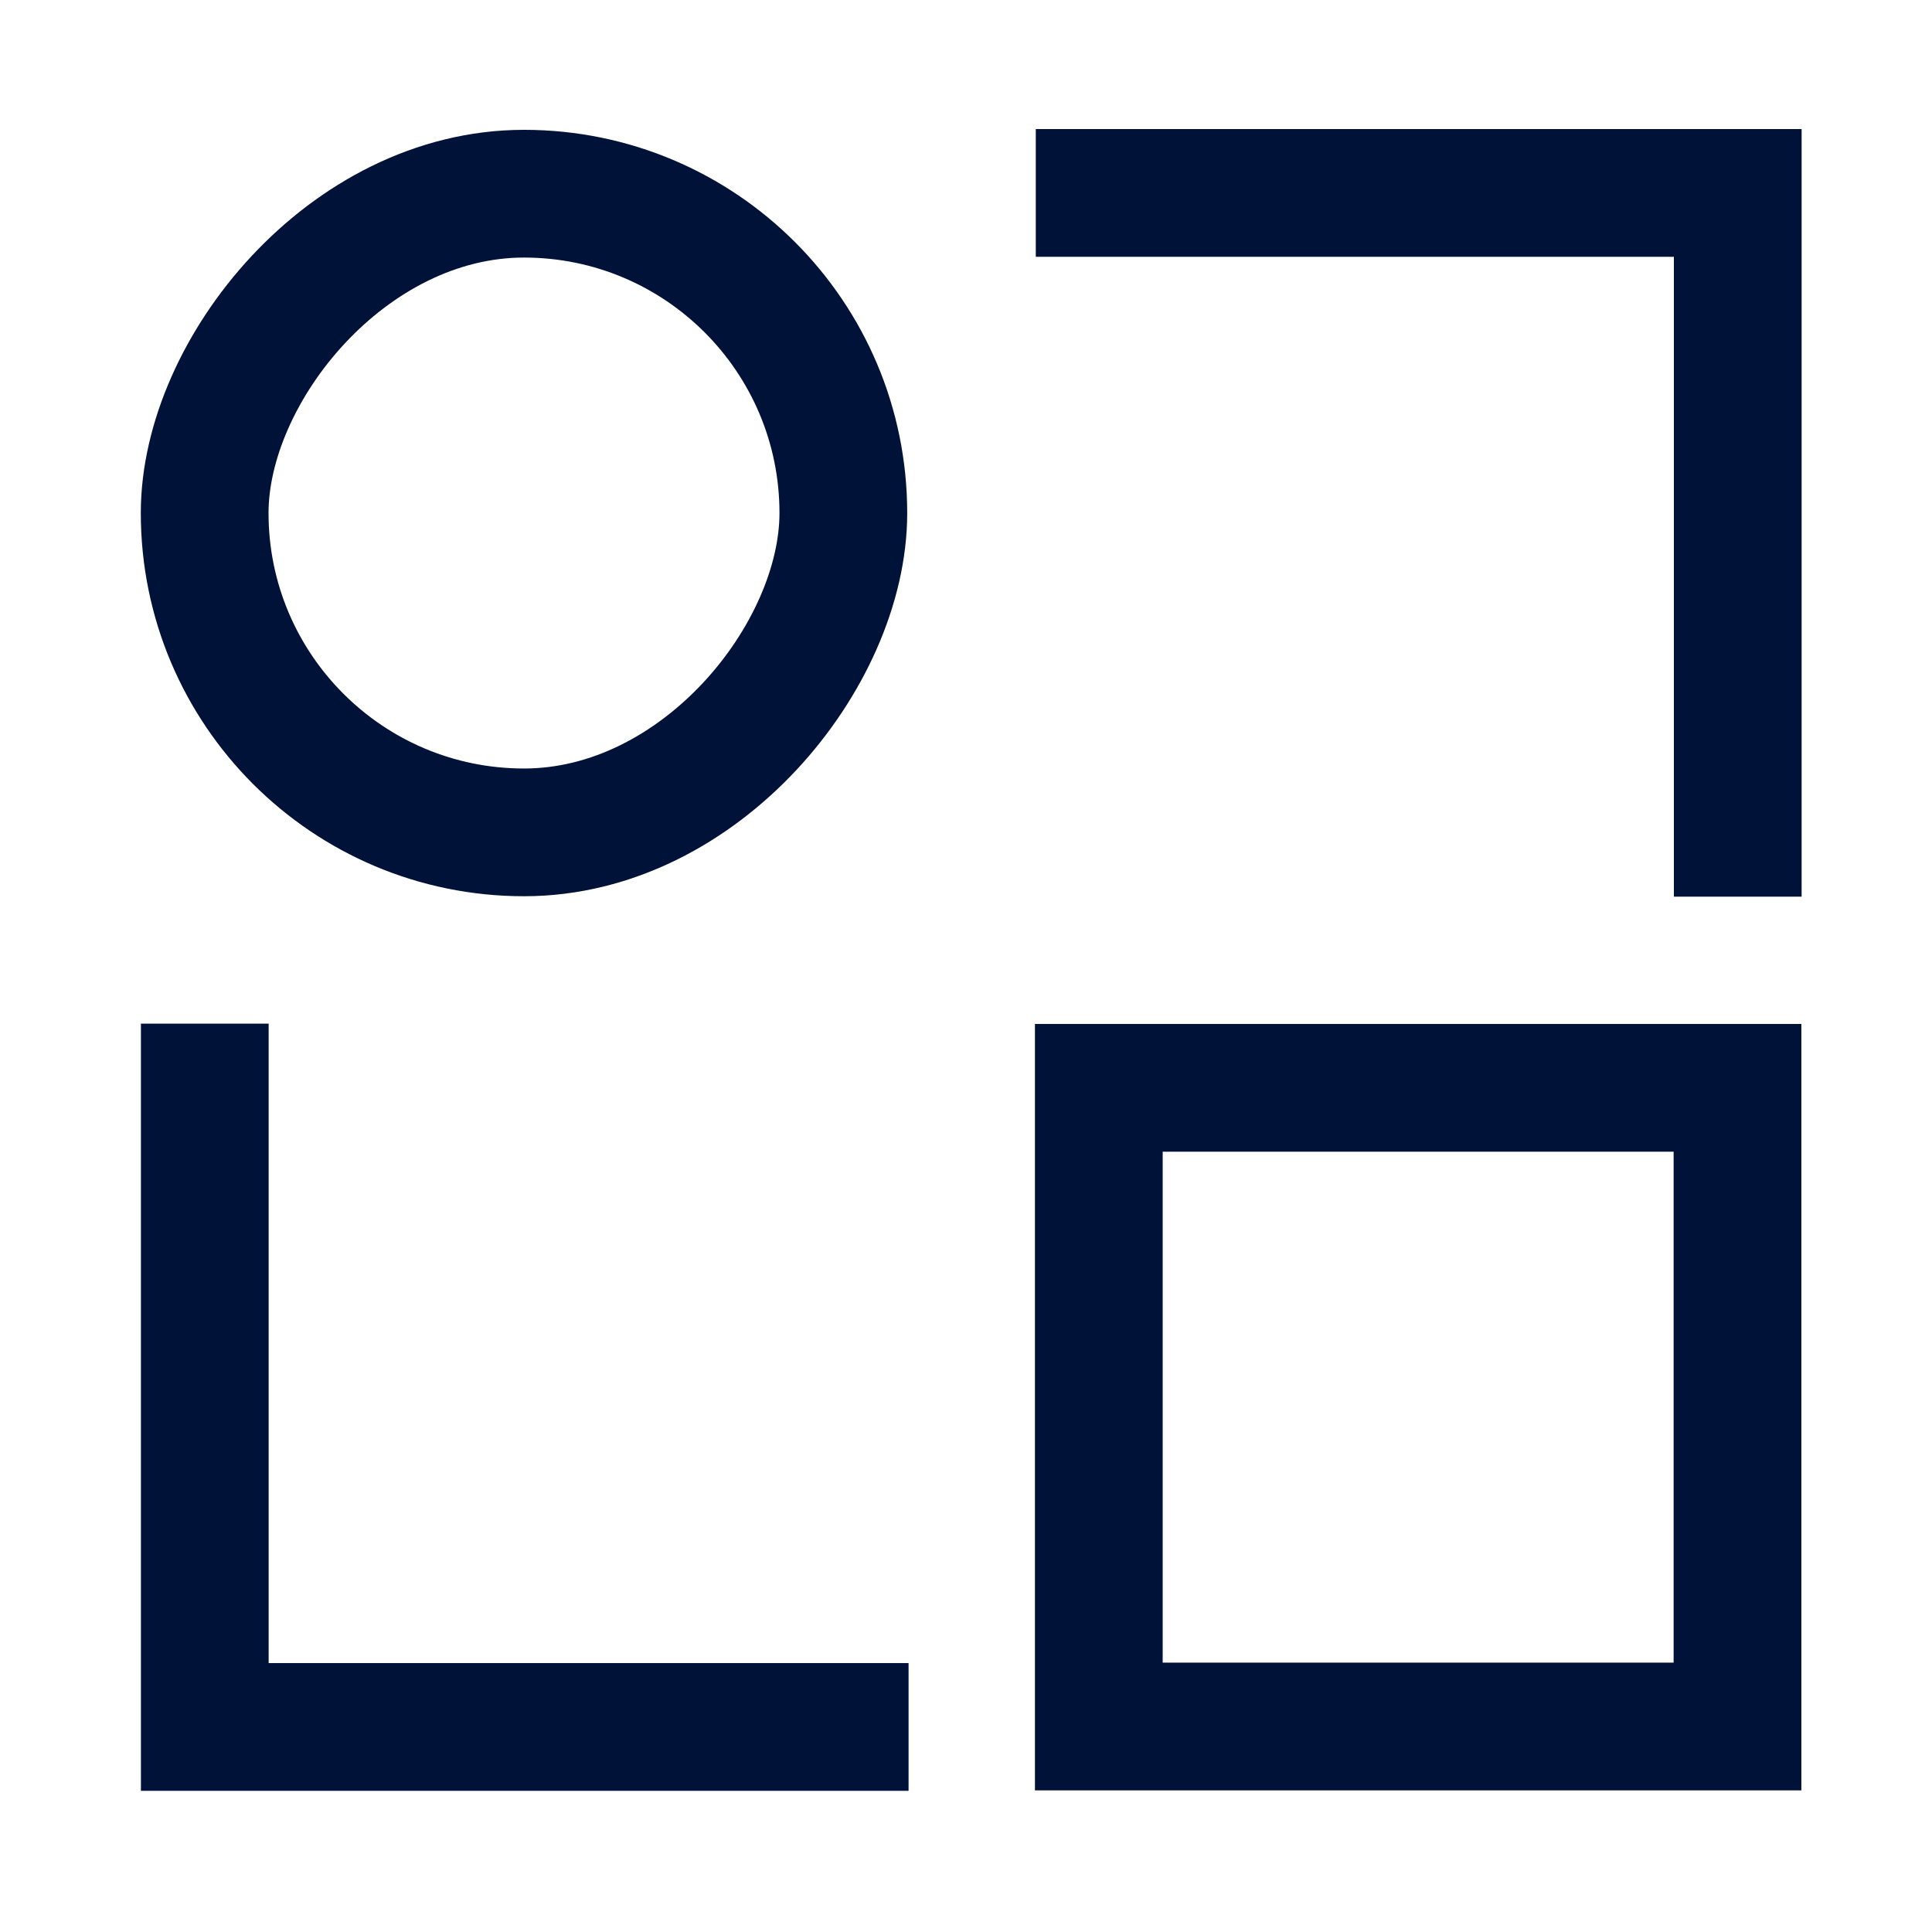 <?xml version="1.0" encoding="UTF-8"?> <svg xmlns="http://www.w3.org/2000/svg" width="121" height="121" viewBox="0 0 121 121" fill="none"><rect x="4" y="-4" width="40" height="40" transform="matrix(1 0 0 -1 64.818 104.13)" stroke="#011239" stroke-width="8"></rect><rect x="4" y="-4" width="40" height="40" rx="20" transform="matrix(1 0 0 -1 8.818 48.131)" stroke="#011239" stroke-width="8"></rect><path d="M12.826 64.11V108.158H56.903" stroke="#011239" stroke-width="8"></path><path d="M108.834 56.157L108.834 12.083L64.871 12.083" stroke="#011239" stroke-width="8"></path></svg> 